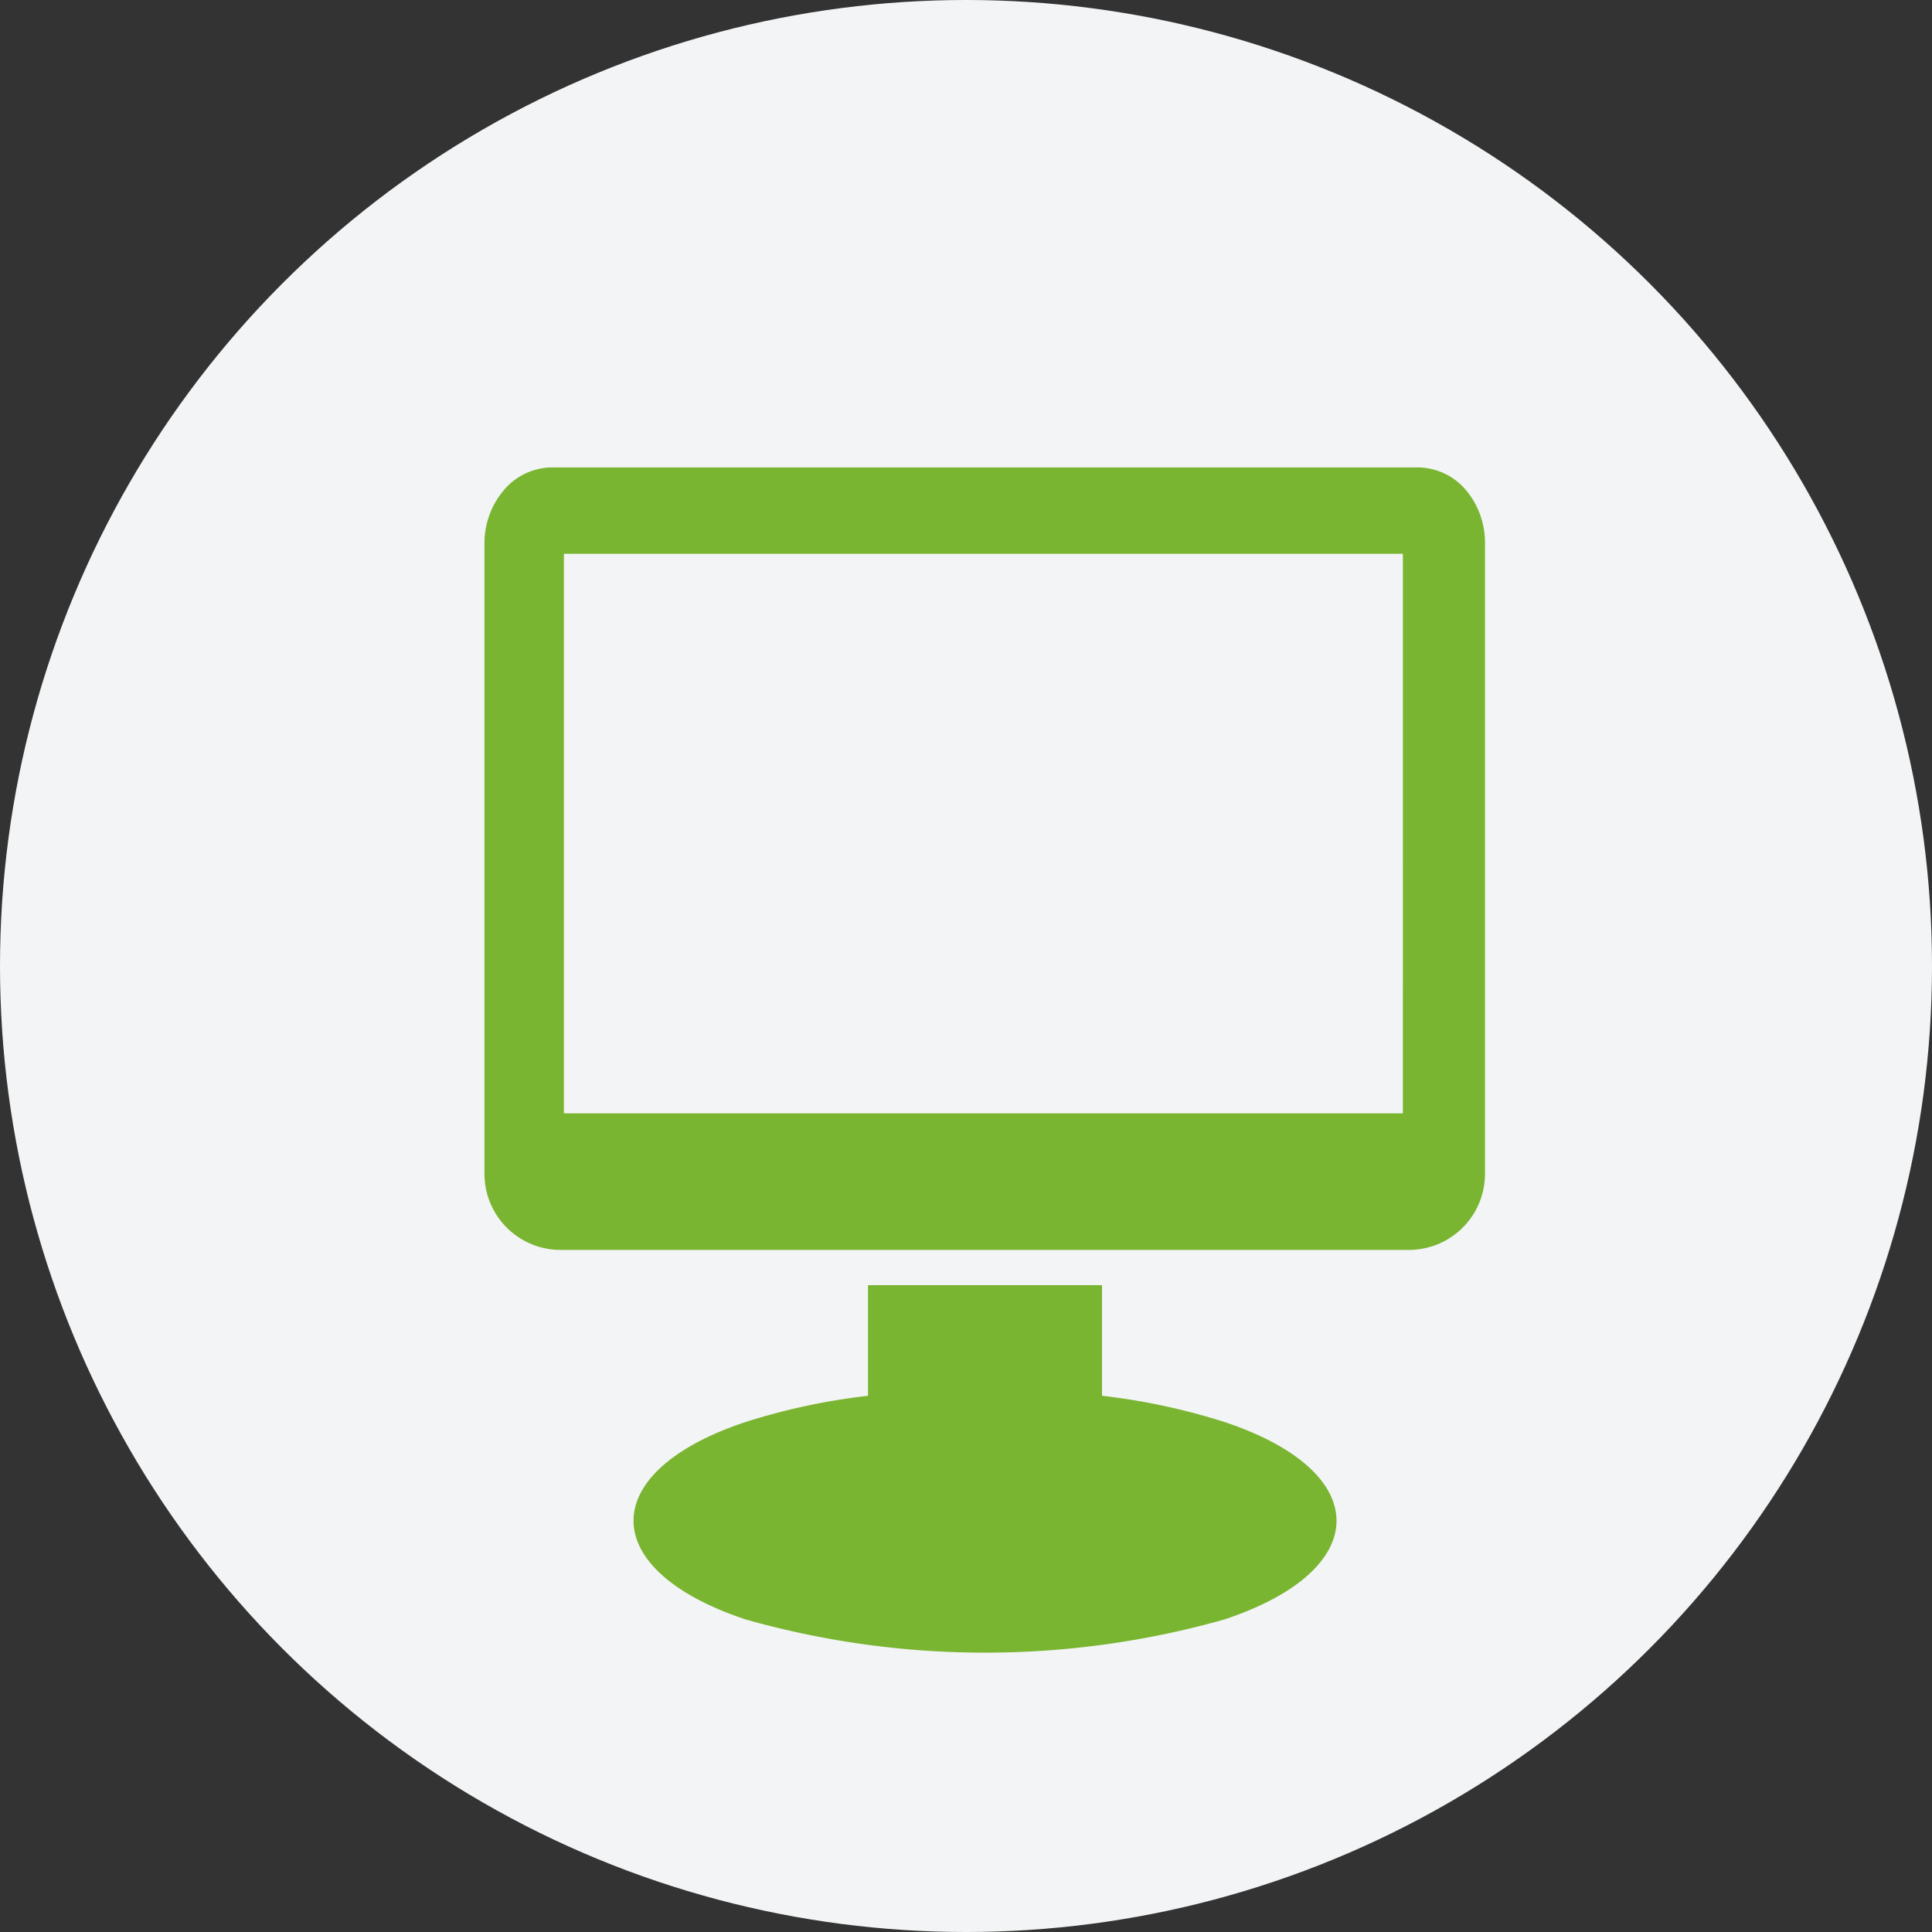 <svg xmlns="http://www.w3.org/2000/svg" width="62" height="62" viewBox="0 0 62 62">
  <rect x="0" y="0" width="62" height="62" fill="#333333" stroke="none"/>
  <g id="Grupo_5180" data-name="Grupo 5180" transform="translate(-61 -141)">
    <circle id="Elipse_31" data-name="Elipse 31" cx="31" cy="31" r="31" transform="translate(61 141)" fill="#f3f4f5"/>
    <g id="Grupo_5037" data-name="Grupo 5037" transform="translate(-778.292 -126.021)">
      <path id="Trazado_818" data-name="Trazado 818" d="M881.732,347.117h0v3.549a20.673,20.673,0,0,1,3.94.845c4.78,1.594,4.78,4.736,0,6.329a28.211,28.211,0,0,1-15.389,0c-4.78-1.594-4.78-4.736,0-6.329a20.655,20.655,0,0,1,3.939-.844v-3.55Z" transform="translate(-7.075 -38.853)" fill="#79b530"/>
      <path id="Trazado_819" data-name="Trazado 819" d="M886.368,282.787a2.042,2.042,0,0,0-1.569-.766H857a2.042,2.042,0,0,0-1.569.766,2.622,2.622,0,0,0-.592,1.677v20.229a2.775,2.775,0,0,0,.024.339,2.442,2.442,0,0,0,2.4,2.1h27.26a2.442,2.442,0,0,0,2.4-2.1,2.8,2.8,0,0,0,.024-.338h0V284.464A2.626,2.626,0,0,0,886.368,282.787Zm-2.056,19.963H857.388V284.793h26.925Z" fill="#79b530"/>
    </g>
  </g>
</svg>
